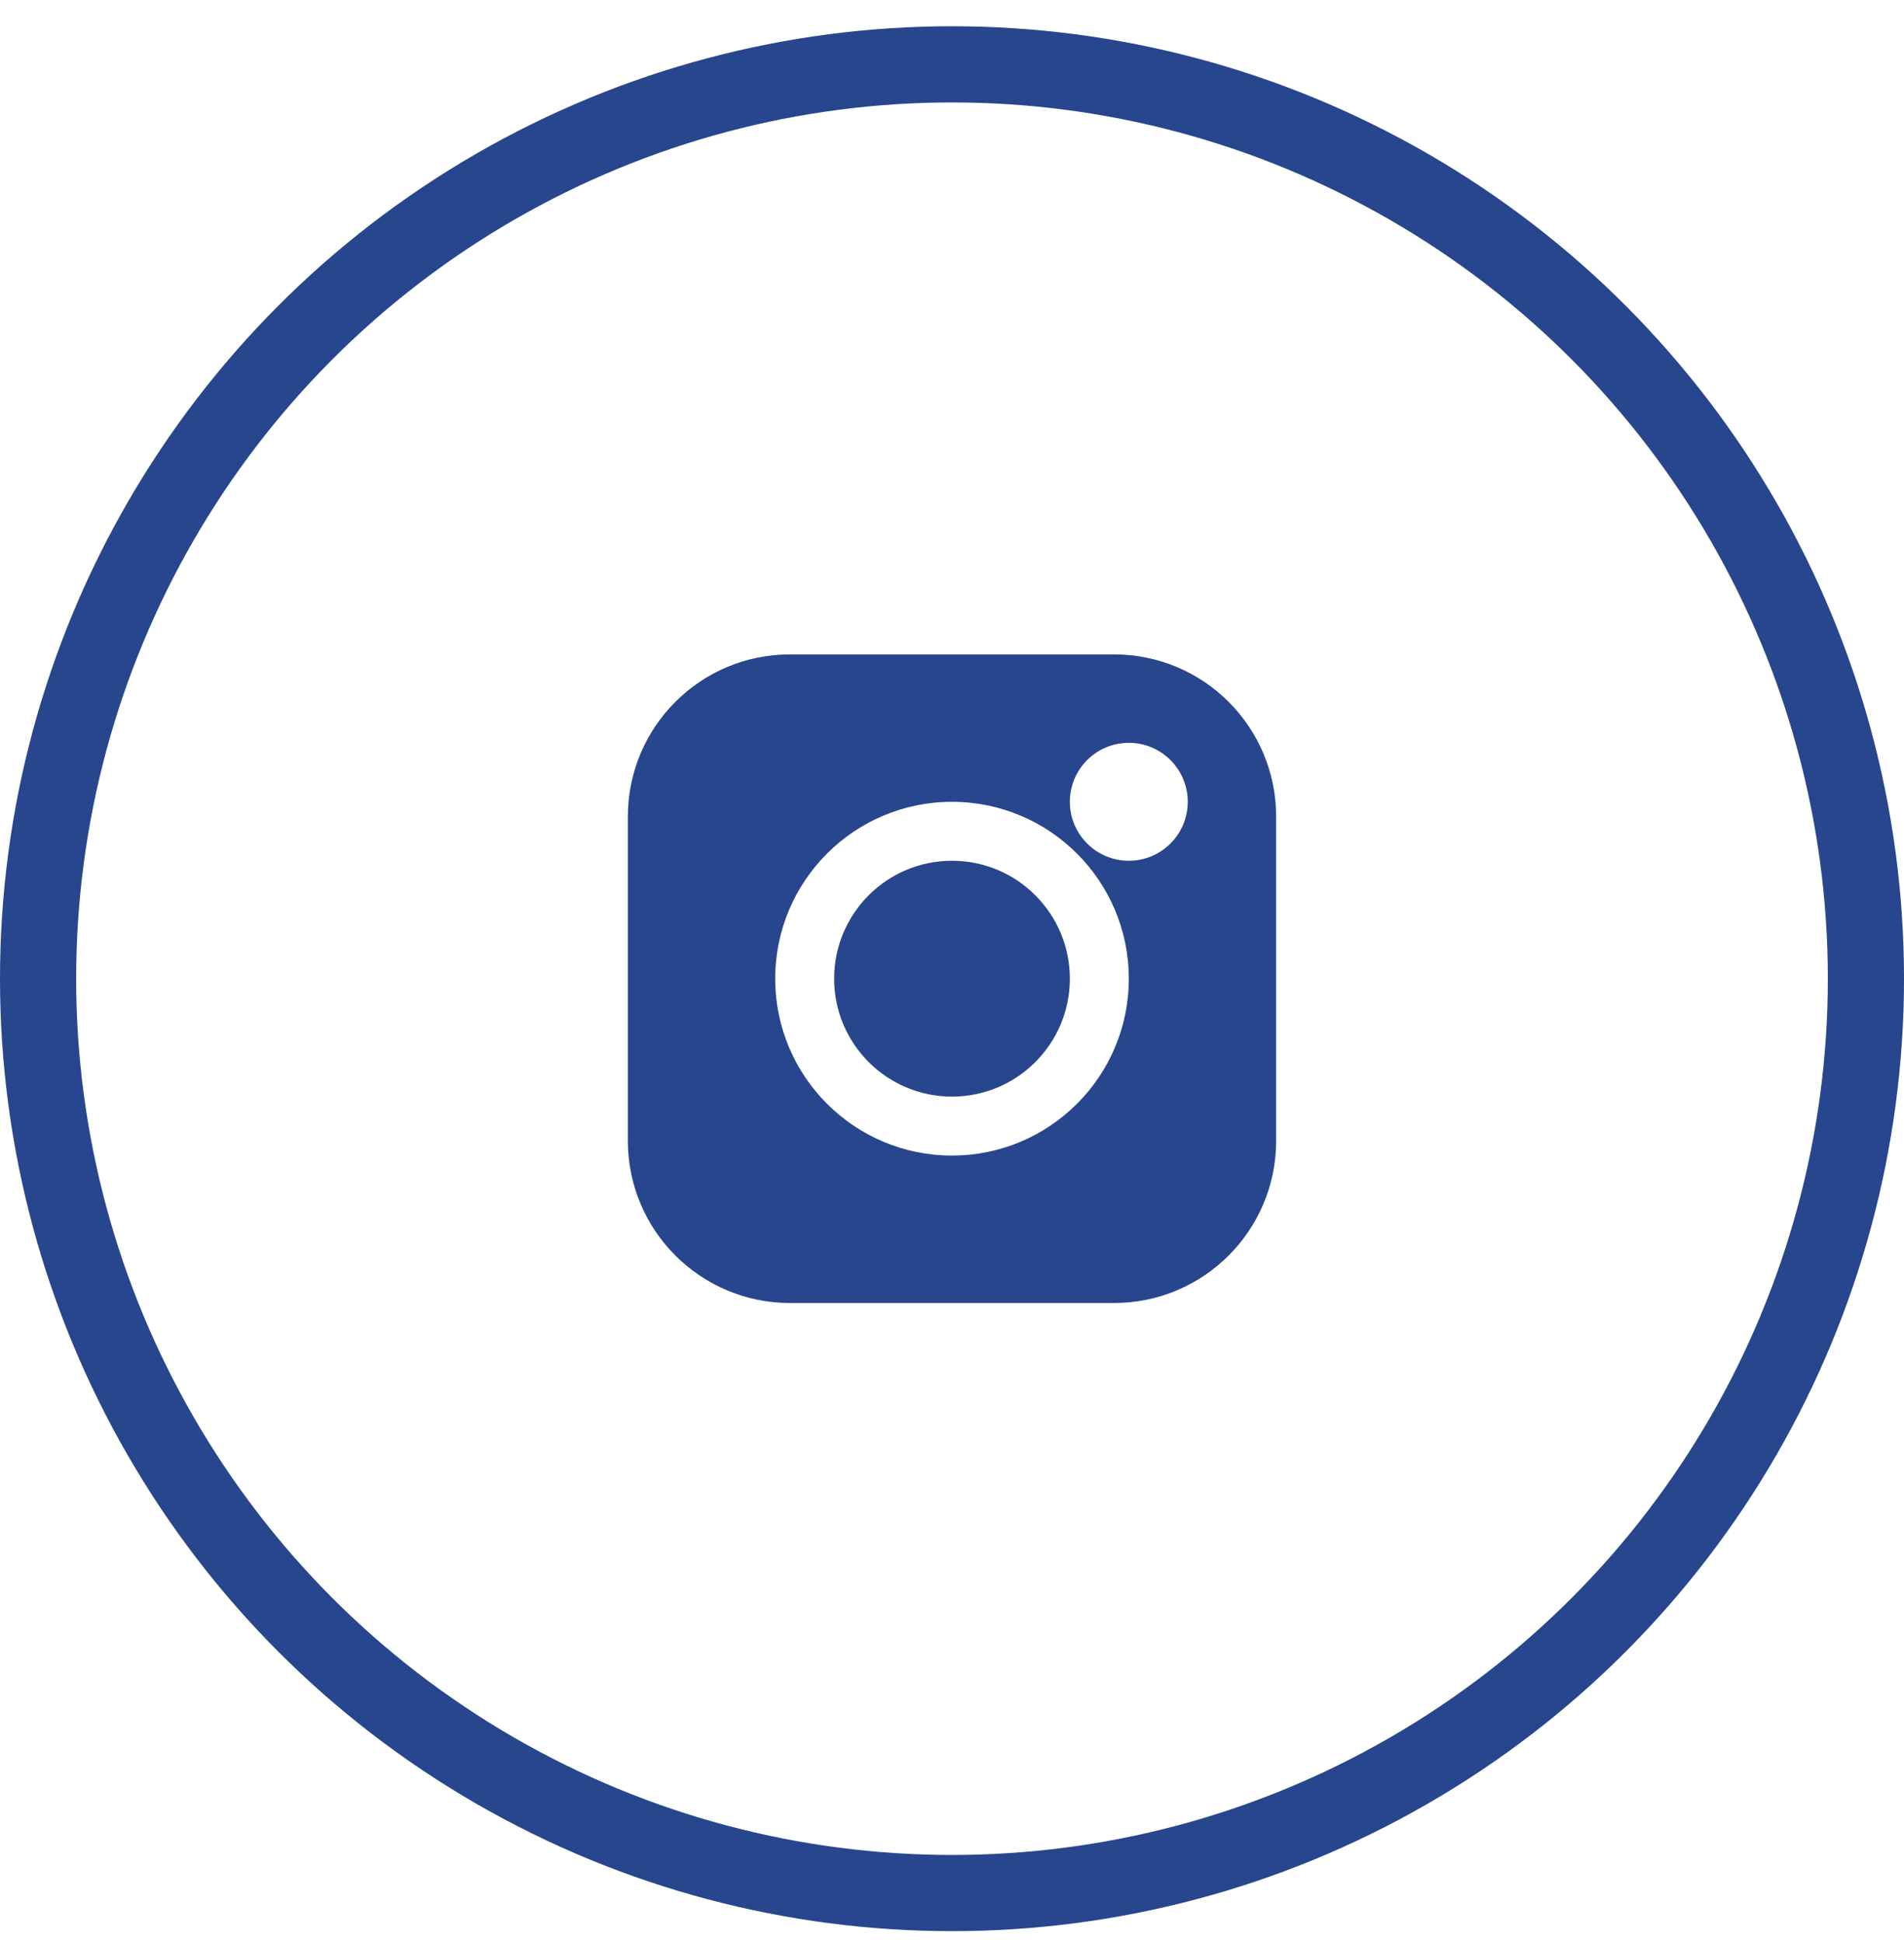 <svg width="50" height="51" viewBox="0 0 50 51" fill="none" xmlns="http://www.w3.org/2000/svg">
<circle cx="25" cy="25.689" r="24" stroke="#27468D" stroke-width="2"/>
<g clip-path="url(#clip0_261_370)">
<path fill-rule="evenodd" clip-rule="evenodd" d="M20.744 17.177C18.393 17.177 16.488 19.082 16.488 21.433V29.945C16.488 32.295 18.393 34.201 20.744 34.201H29.256C31.607 34.201 33.512 32.295 33.512 29.945V21.433C33.512 19.082 31.607 17.177 29.256 17.177H20.744ZM25 22.593C23.291 22.593 21.905 23.979 21.905 25.689C21.905 27.398 23.291 28.784 25 28.784C26.709 28.784 28.095 27.398 28.095 25.689C28.095 23.979 26.709 22.593 25 22.593ZM20.357 25.689C20.357 23.125 22.436 21.046 25 21.046C27.564 21.046 29.643 23.125 29.643 25.689C29.643 28.253 27.564 30.331 25 30.331C22.436 30.331 20.357 28.253 20.357 25.689ZM29.643 19.498C28.788 19.498 28.095 20.191 28.095 21.046C28.095 21.901 28.788 22.593 29.643 22.593C30.498 22.593 31.191 21.901 31.191 21.046C31.191 20.191 30.498 19.498 29.643 19.498Z" fill="#27468D"/>
</g>
<defs>
<clipPath id="clip0_261_370">
<rect width="18.571" height="18.571" fill="white" transform="translate(15.714 16.403)"/>
</clipPath>
</defs>
</svg>
